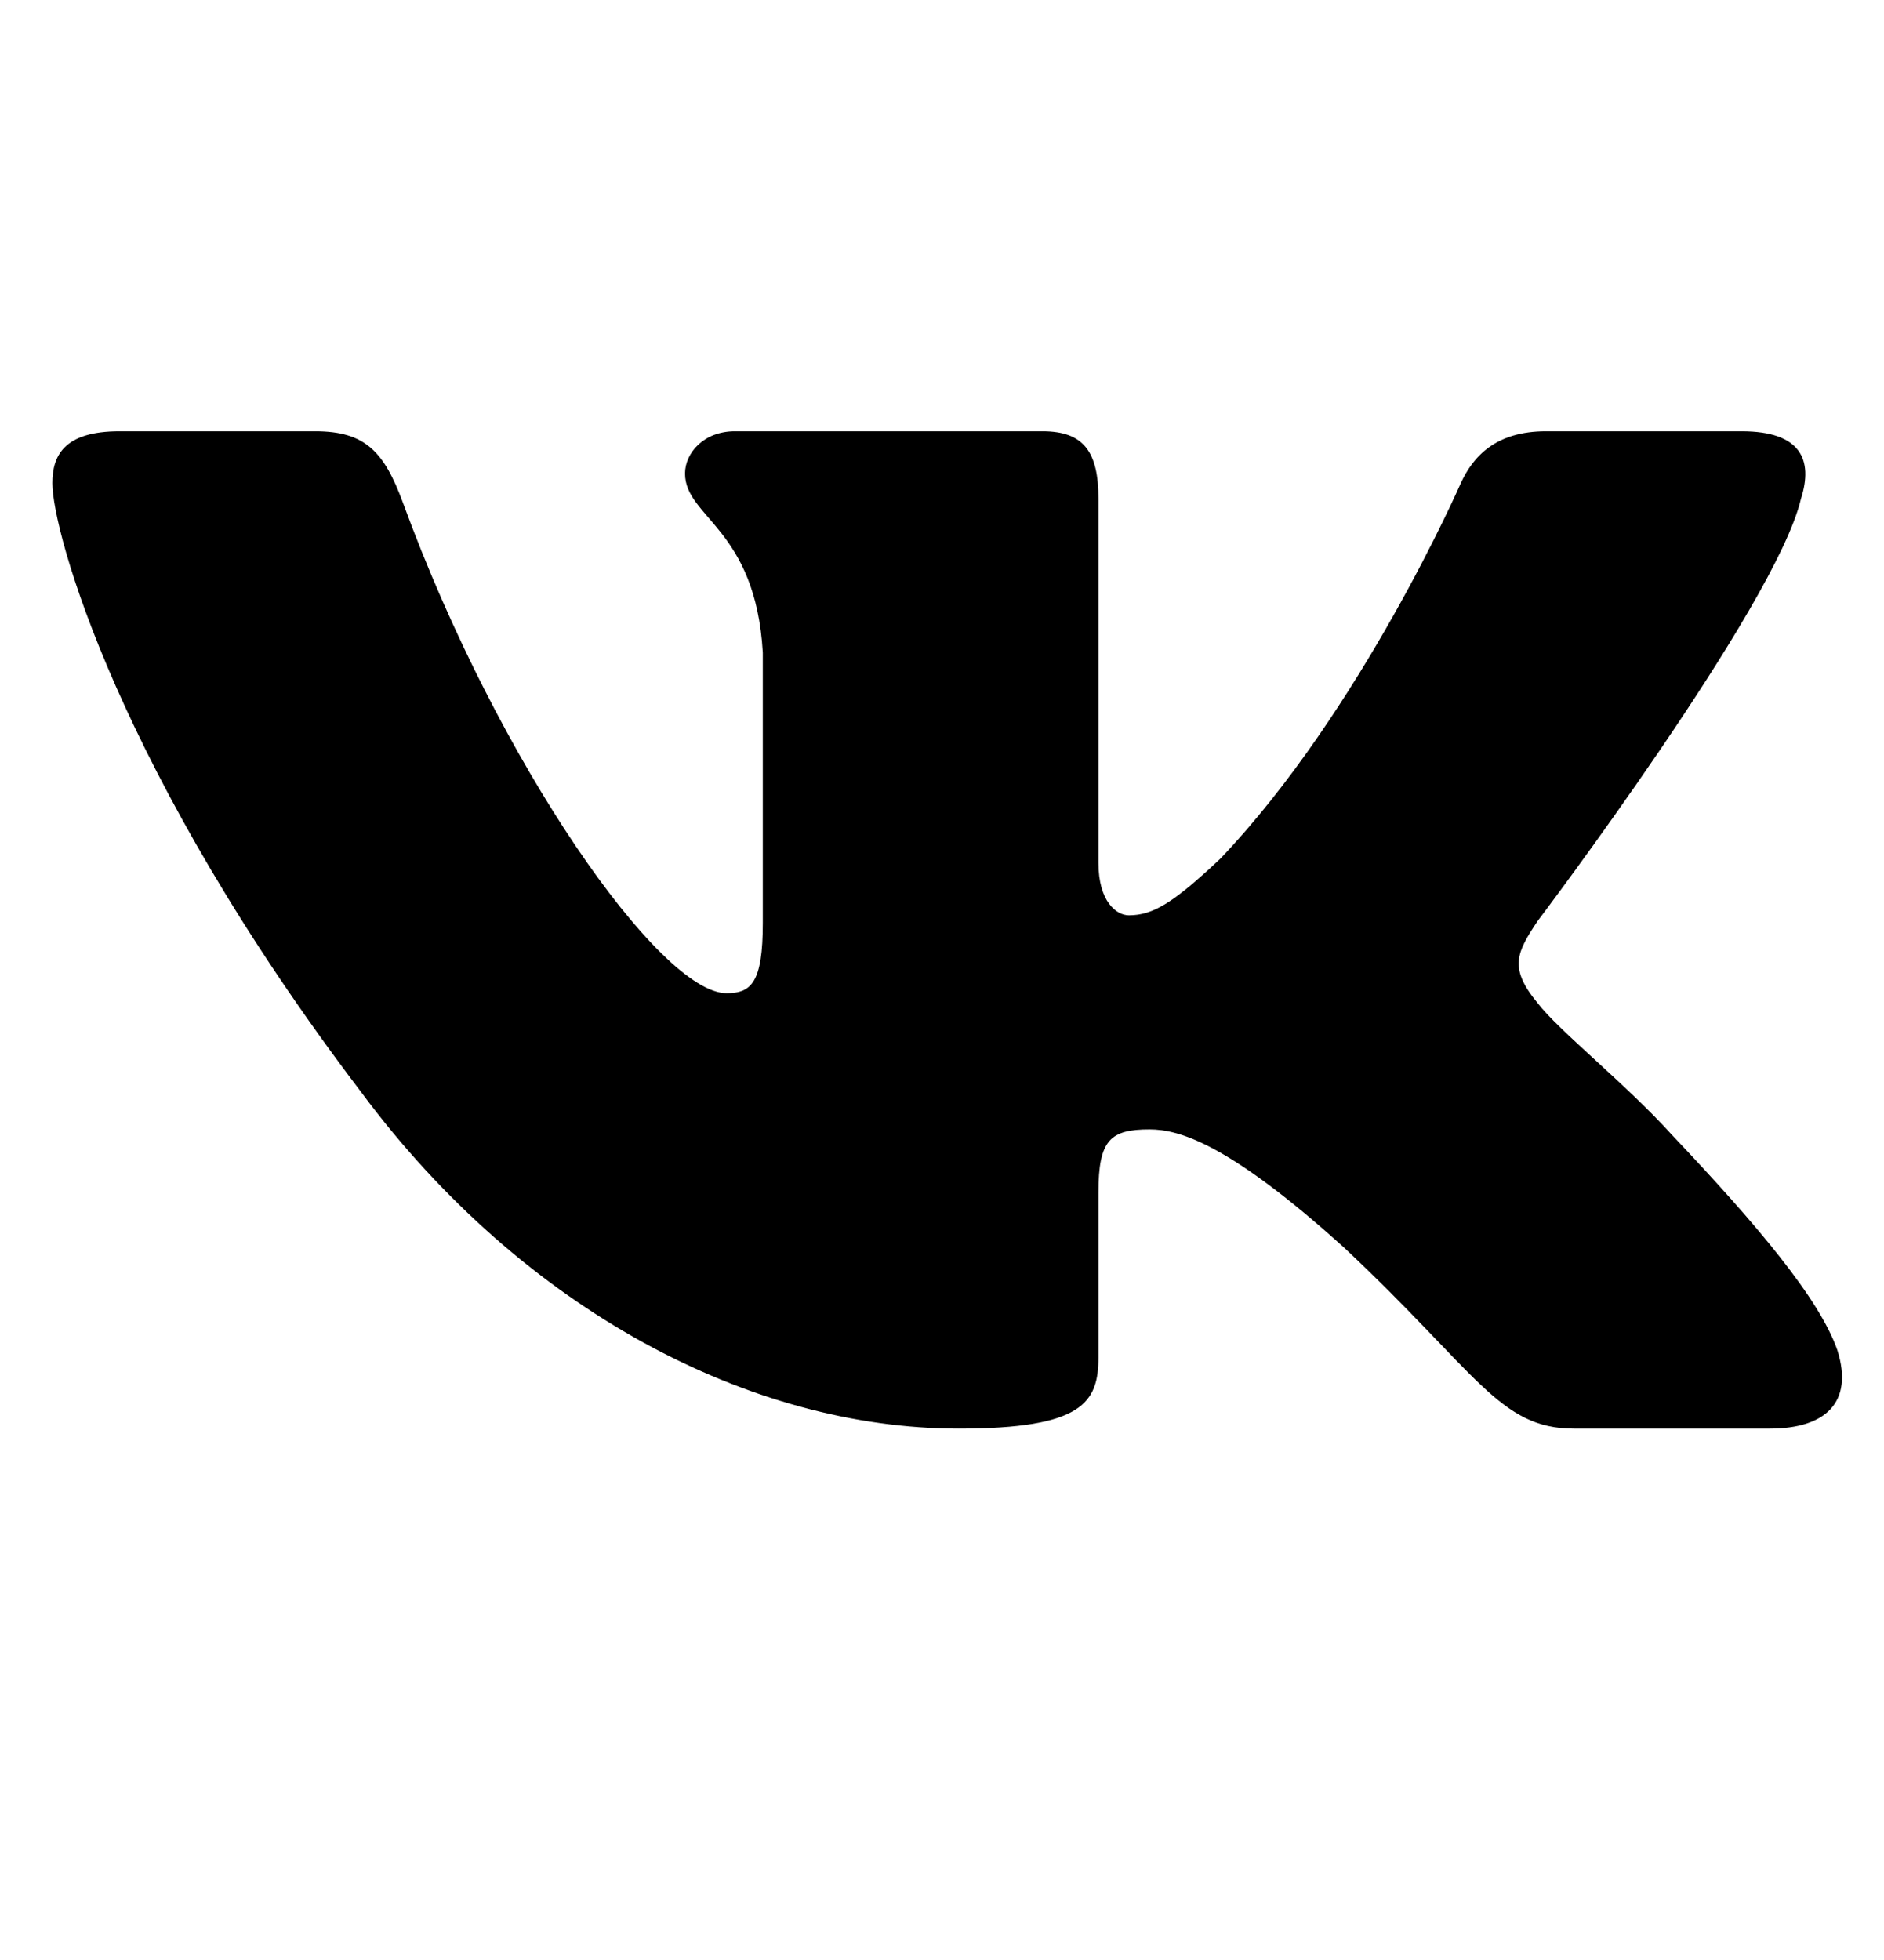 <svg width="25" height="26" viewBox="0 0 25 26" fill="none" xmlns="http://www.w3.org/2000/svg">
<g clip-path="url(#clip0_235_217)">
<path fill-rule="evenodd" clip-rule="evenodd" d="M23.898 6.617C24.063 6.101 23.898 5.721 23.112 5.721H20.514C19.854 5.721 19.549 6.049 19.384 6.41C19.384 6.41 18.063 9.431 16.191 11.393C15.586 11.961 15.31 12.142 14.98 12.142C14.815 12.142 14.576 11.961 14.576 11.445V6.617C14.576 5.997 14.384 5.721 13.834 5.721H9.751C9.338 5.721 9.09 6.009 9.09 6.281C9.09 6.869 10.026 7.004 10.122 8.657V12.245C10.122 13.032 9.971 13.175 9.641 13.175C8.76 13.175 6.617 10.141 5.347 6.669C5.098 5.994 4.848 5.721 4.184 5.721H1.586C0.844 5.721 0.695 6.049 0.695 6.41C0.695 7.056 1.576 10.258 4.796 14.492C6.943 17.383 9.968 18.951 12.72 18.951C14.372 18.951 14.576 18.603 14.576 18.003V15.818C14.576 15.121 14.732 14.982 15.255 14.982C15.641 14.982 16.301 15.163 17.843 16.557C19.604 18.21 19.894 18.951 20.885 18.951H23.483C24.225 18.951 24.597 18.603 24.383 17.916C24.148 17.231 23.307 16.238 22.191 15.06C21.586 14.389 20.677 13.666 20.402 13.304C20.017 12.839 20.127 12.633 20.402 12.22C20.402 12.22 23.567 8.037 23.898 6.617Z" fill="black"/>
</g>
<defs>
<clipPath id="clip0_235_217">
<rect width="25" height="14.062" fill="white" transform="translate(0 5.619)"/>
</clipPath>
</defs>
</svg>
